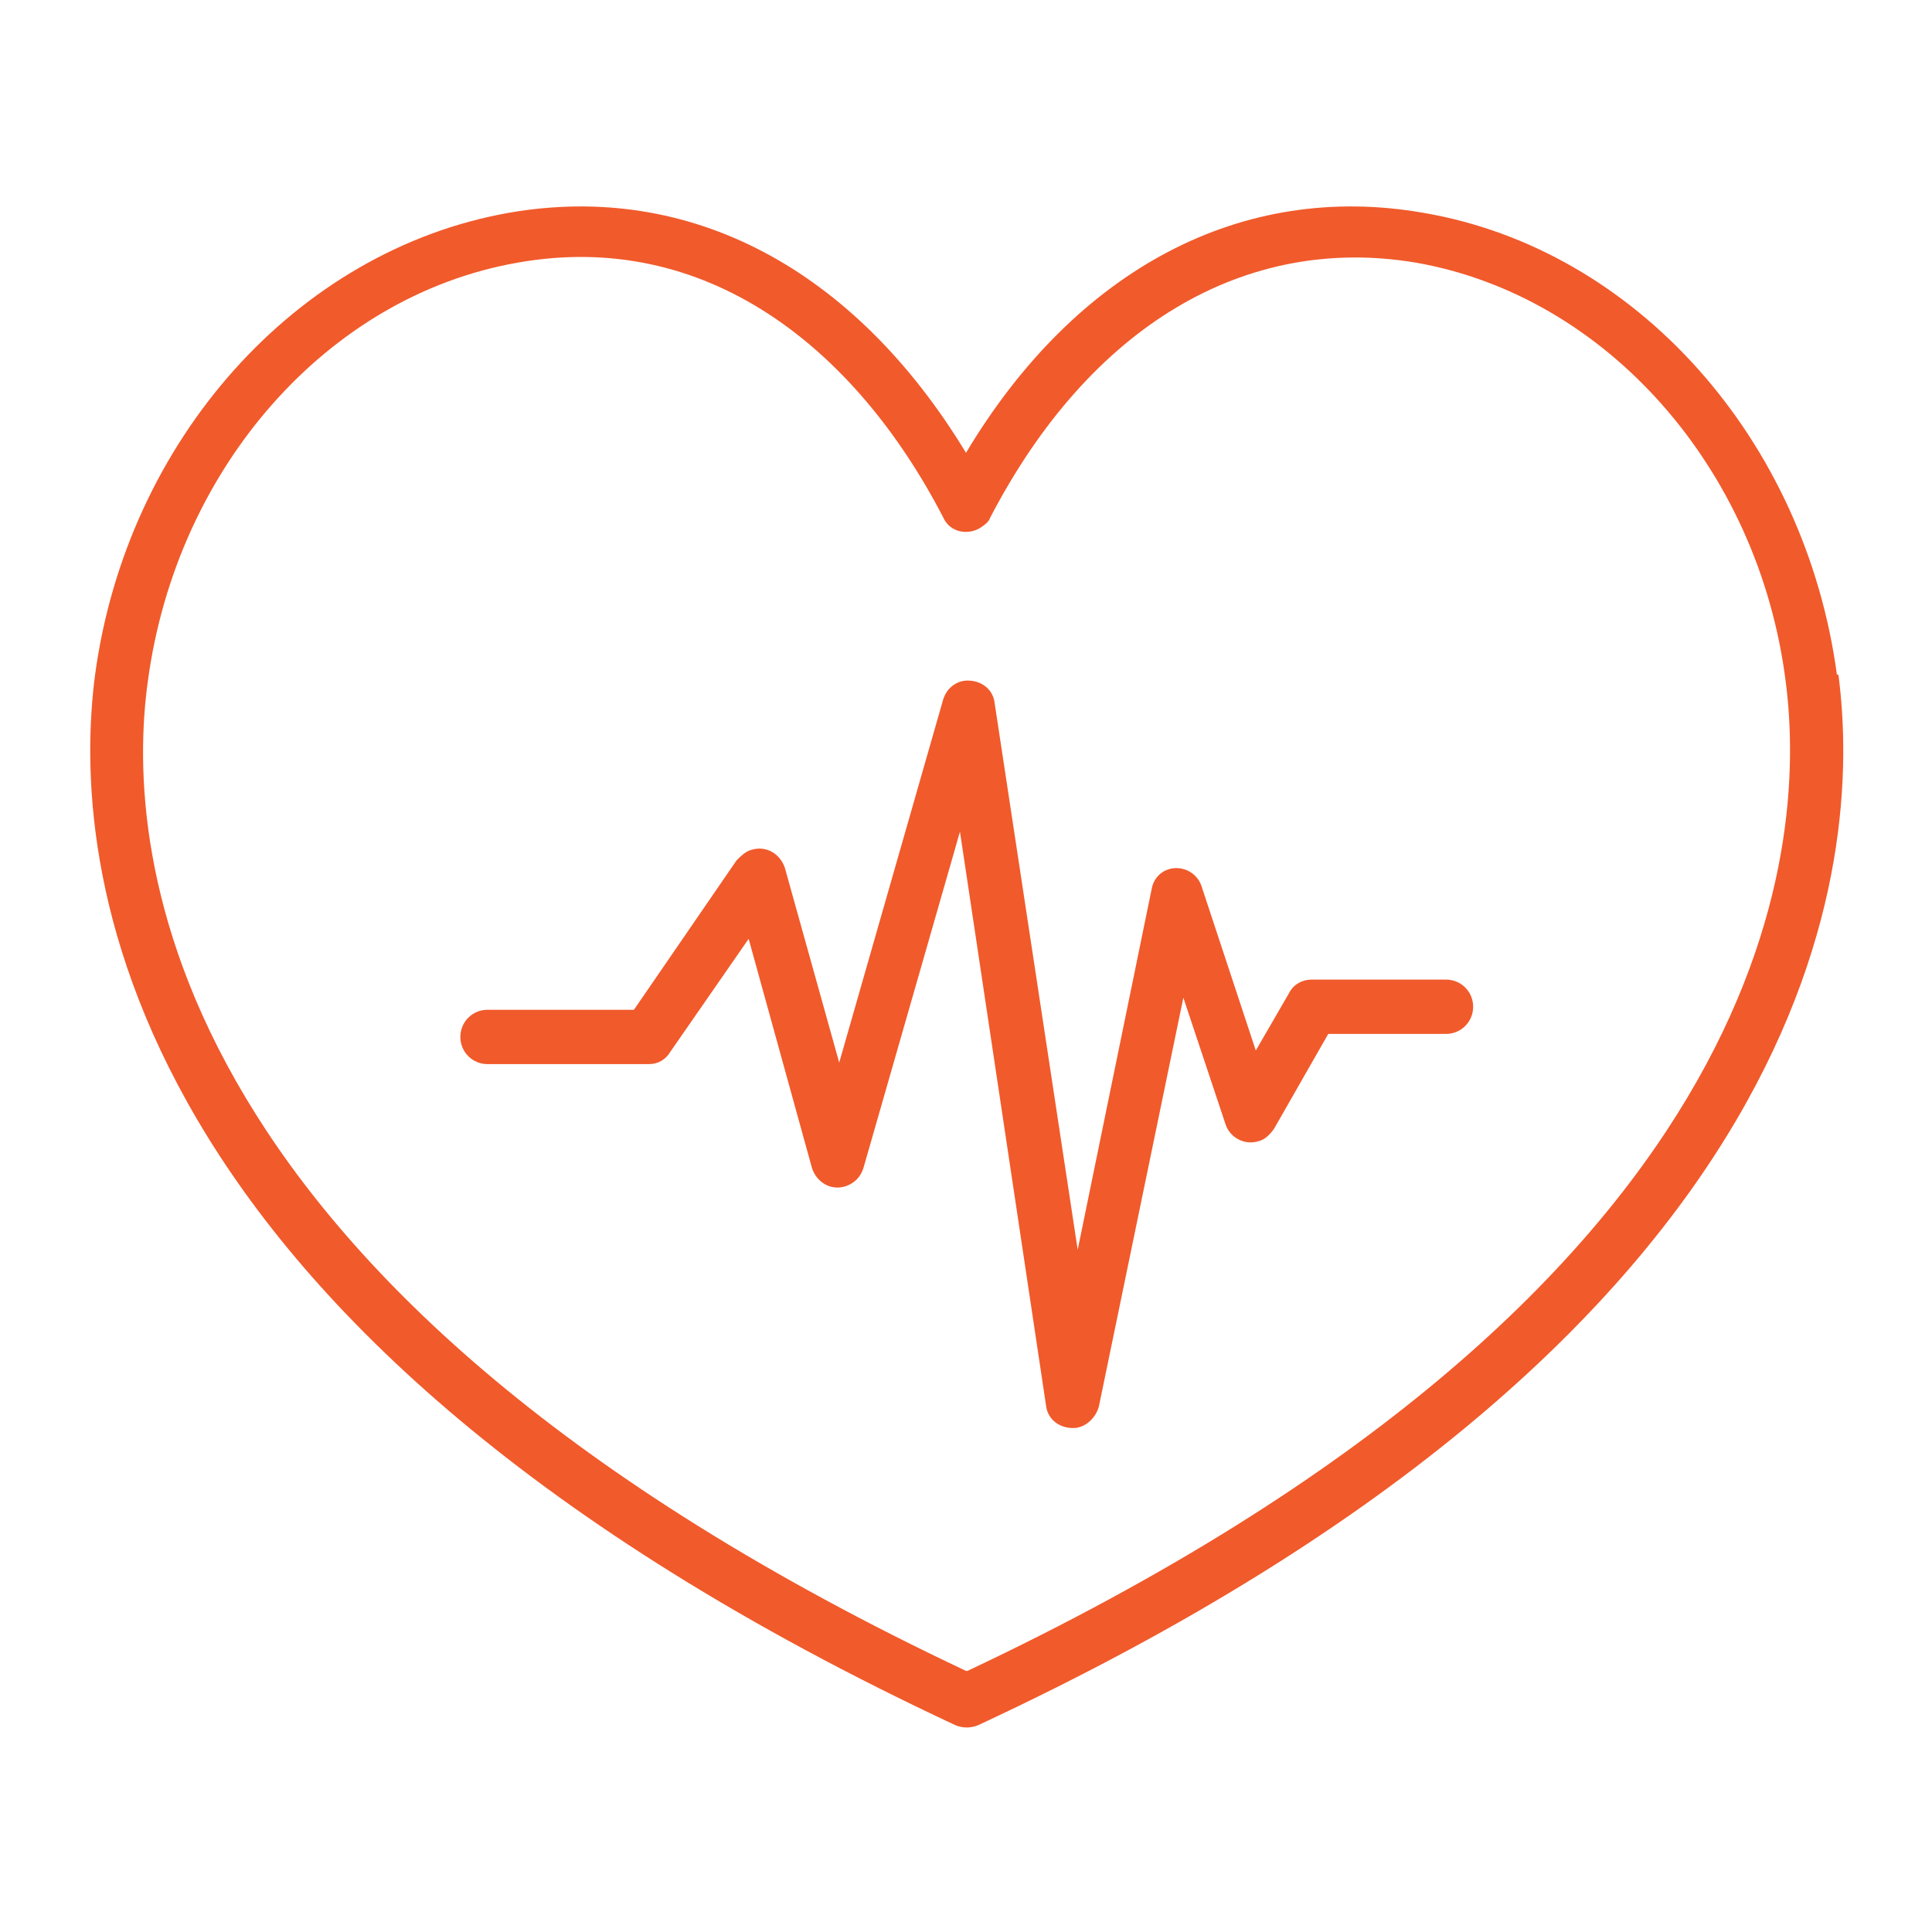 <svg viewBox="0 0 128 128" version="1.1" xmlns="http://www.w3.org/2000/svg">
  <defs>
    <style>
      .cls-1 {
        fill: #f15a2b;
      }
    </style>
  </defs>
  
  <g>
    <g id="Layer_1">
      <g>
        <path d="M121.7,44.7c-2.1-15.6-13.3-28.2-27.4-30.6-12-2.1-23,3.7-30.3,15.9-7.4-12.2-18.3-18-30.3-15.9-14.1,2.5-25.3,15.1-27.4,30.6-1.6,12.2.7,43.3,57,69.6.5.2,1,.2,1.5,0,56.3-26.2,58.6-57.4,57-69.6ZM64,110.7C10.6,85.5,8.2,56.5,9.8,45.1c1.9-14.1,11.9-25.5,24.5-27.7,12.4-2.2,22.3,5.5,28.2,16.9.4.9,1.5,1.2,2.4.7.3-.2.6-.4.7-.7,6.6-12.7,16.9-18.8,28.2-16.9,12.6,2.2,22.7,13.6,24.5,27.7,1.5,11.4-.8,40.4-54.2,65.6Z" class="cls-1"></path>
        <path d="M95.7,64.9h-8.8c-.6,0-1.2.3-1.5.9l-2.2,3.8-3.6-10.9c-.3-.9-1.3-1.4-2.2-1.1-.6.2-1,.7-1.1,1.3l-4.9,23.9-5.5-36.2c-.1-1-1-1.6-2-1.5-.7.1-1.2.6-1.4,1.2l-6.9,24.1-3.6-12.9c-.3-.9-1.2-1.5-2.2-1.2-.4.1-.7.4-1,.7l-6.8,9.9h-9.7c-1,0-1.8.8-1.8,1.8s.8,1.8,1.8,1.8h10.7c.6,0,1.1-.3,1.4-.8l5.2-7.5,4.2,15.2c.3.9,1.2,1.5,2.2,1.2.6-.2,1-.6,1.2-1.2l6.4-22.3,5.7,38c.1,1,1,1.6,2,1.5.7-.1,1.3-.7,1.5-1.4l5.6-27.1,2.8,8.4c.3.9,1.3,1.4,2.2,1.1.4-.1.7-.4,1-.8l3.6-6.3h7.8c1,0,1.8-.8,1.8-1.8s-.8-1.8-1.8-1.8h0Z" class="cls-1"></path>
      </g>
    </g>
  </g>
</svg>